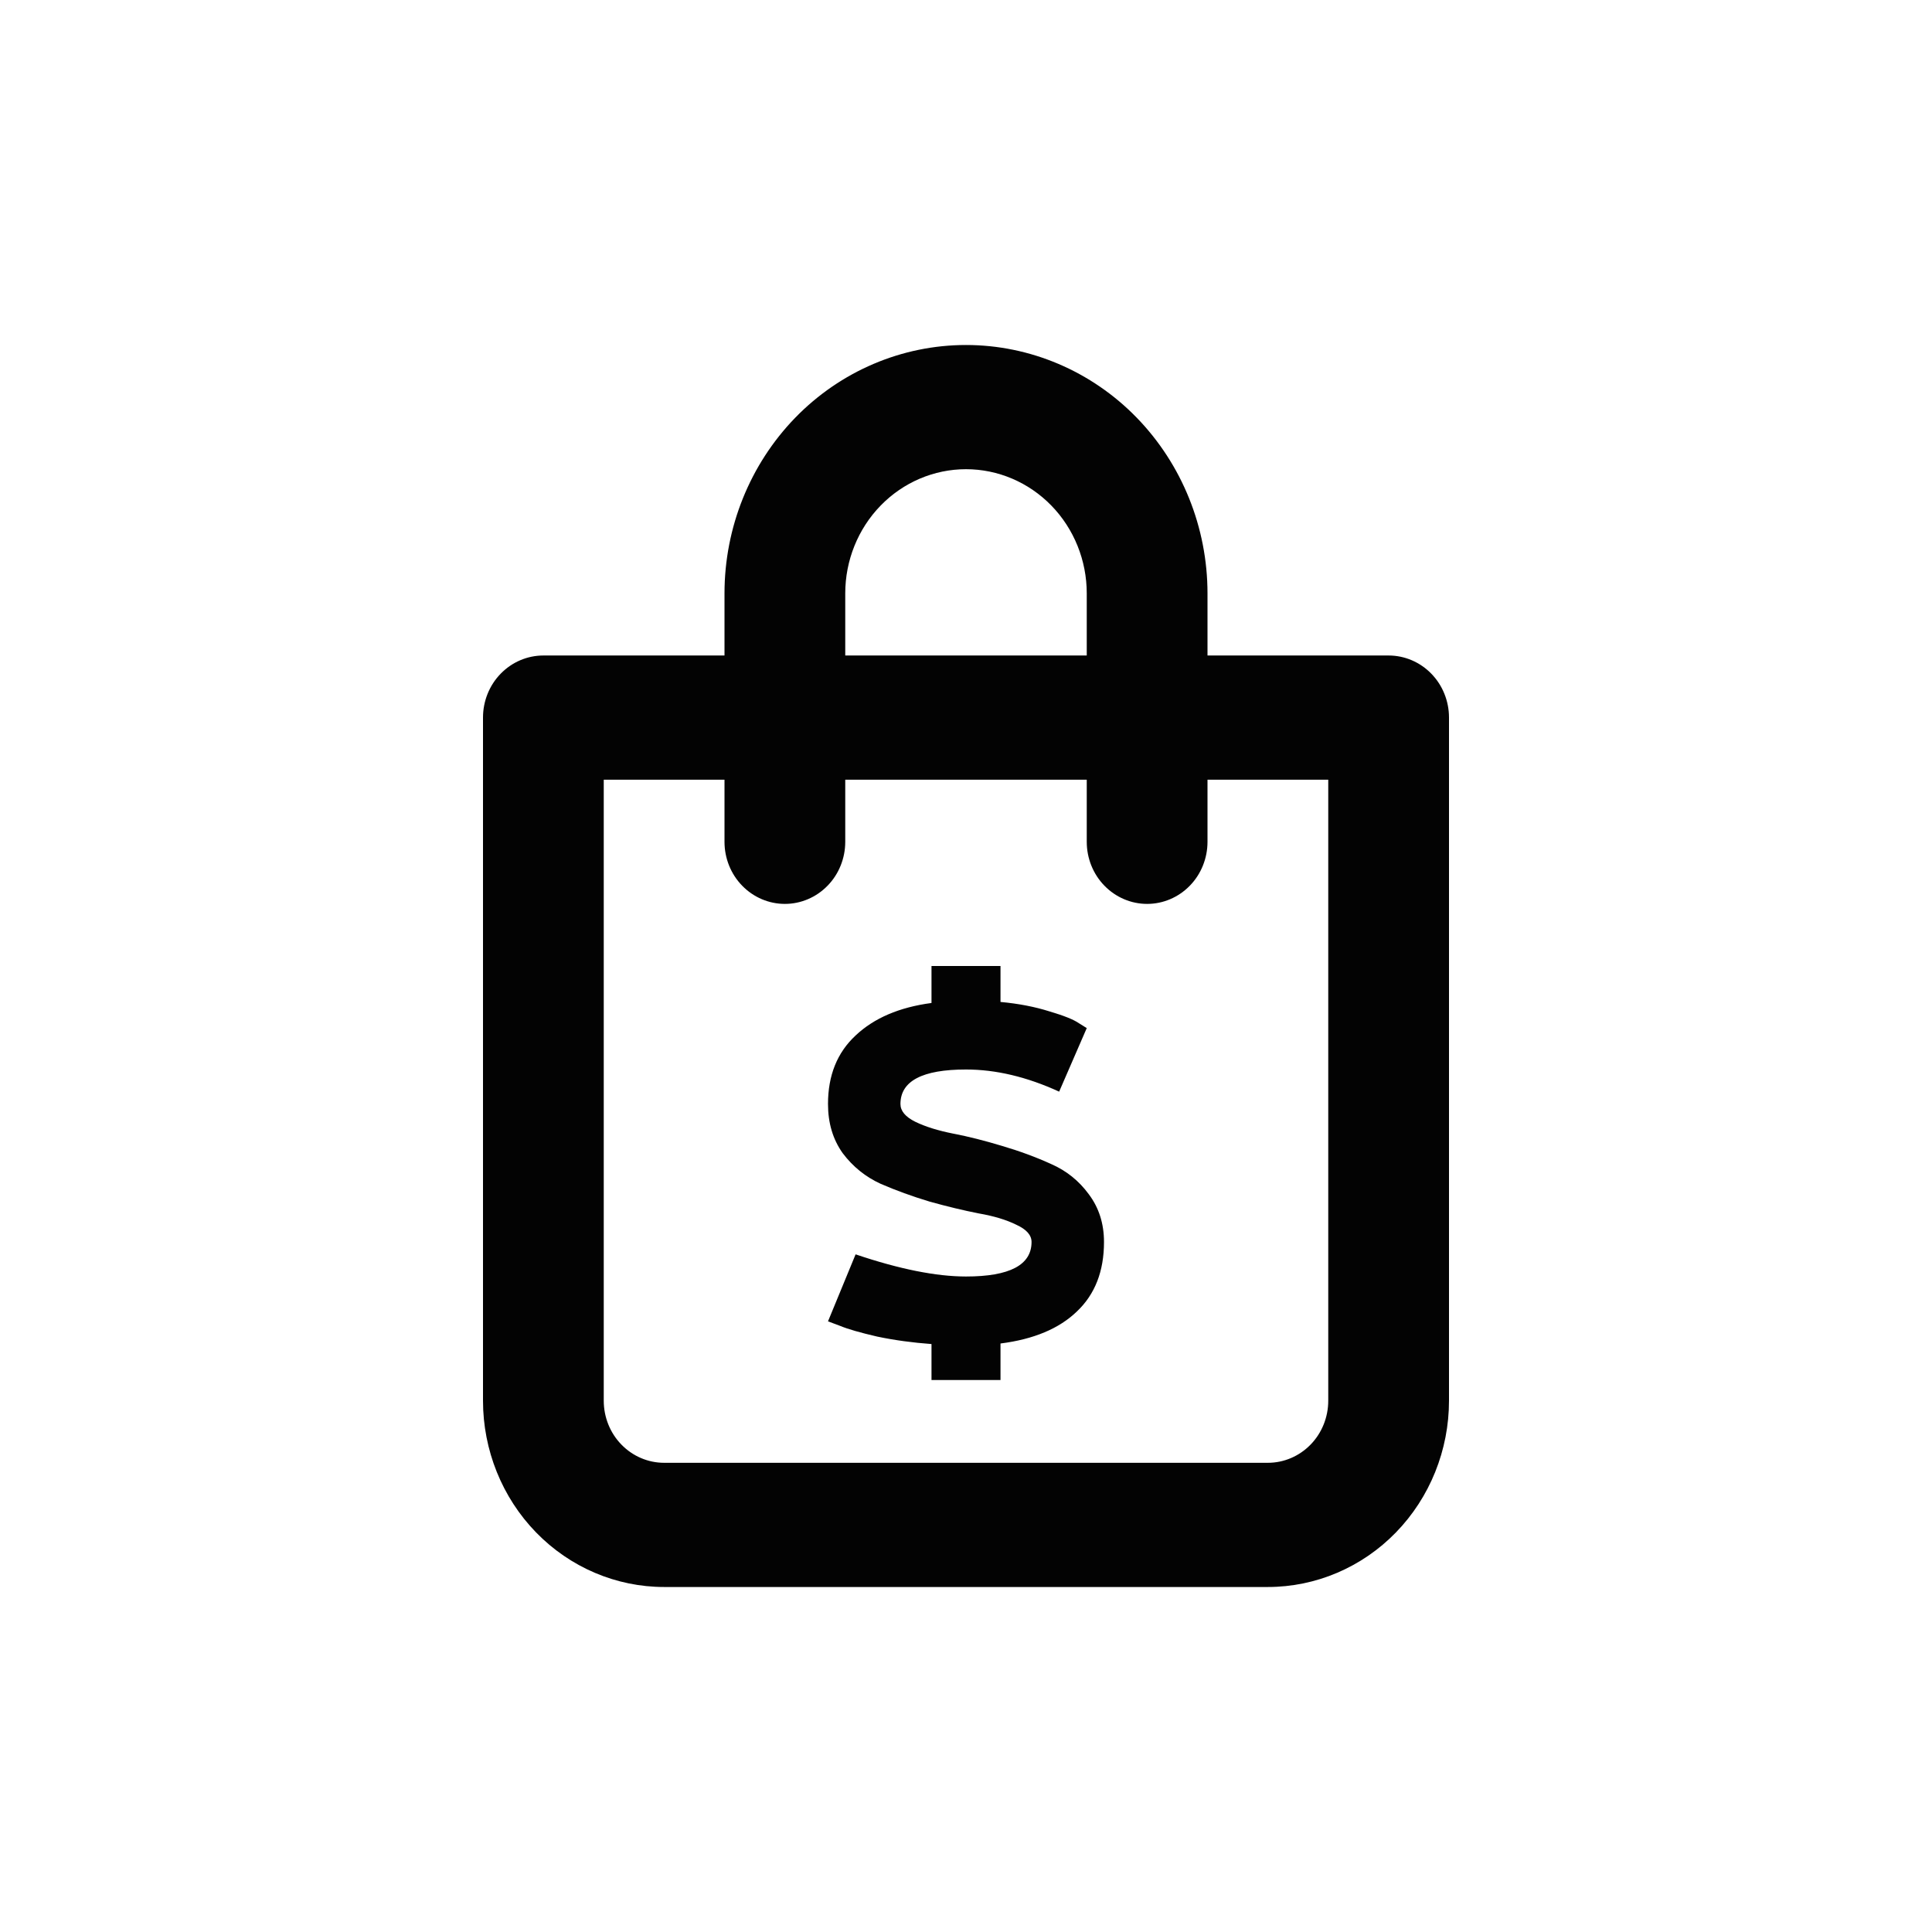 <svg width="28" height="28" viewBox="0 0 28 28" fill="none" xmlns="http://www.w3.org/2000/svg">
<rect width="28" height="28" fill="white"/>
<path d="M20.125 9.5H17.5V8.6C17.5 7.645 17.131 6.73 16.475 6.054C15.819 5.379 14.928 5 14 5C13.072 5 12.181 5.379 11.525 6.054C10.869 6.73 10.5 7.645 10.5 8.6V9.5H7.875C7.643 9.5 7.42 9.595 7.256 9.764C7.092 9.932 7 10.161 7 10.4V20.3C7 21.016 7.277 21.703 7.769 22.209C8.261 22.715 8.929 23 9.625 23H18.375C19.071 23 19.739 22.715 20.231 22.209C20.723 21.703 21 21.016 21 20.3V10.4C21 10.161 20.908 9.932 20.744 9.764C20.58 9.595 20.357 9.5 20.125 9.5ZM12.25 8.6C12.25 8.123 12.434 7.665 12.763 7.327C13.091 6.99 13.536 6.8 14 6.8C14.464 6.8 14.909 6.99 15.237 7.327C15.566 7.665 15.75 8.123 15.75 8.6V9.5H12.25V8.6ZM19.25 20.3C19.25 20.539 19.158 20.768 18.994 20.936C18.83 21.105 18.607 21.2 18.375 21.2H9.625C9.393 21.2 9.17 21.105 9.006 20.936C8.842 20.768 8.75 20.539 8.75 20.3V11.3H10.5V12.2C10.5 12.439 10.592 12.668 10.756 12.836C10.92 13.005 11.143 13.1 11.375 13.1C11.607 13.1 11.83 13.005 11.994 12.836C12.158 12.668 12.25 12.439 12.25 12.2V11.3H15.75V12.2C15.75 12.439 15.842 12.668 16.006 12.836C16.17 13.005 16.393 13.1 16.625 13.1C16.857 13.1 17.08 13.005 17.244 12.836C17.408 12.668 17.5 12.439 17.5 12.2V11.3H19.25V20.3Z" fill="#030303"/>
<path d="M16 18C16 18.424 15.869 18.759 15.607 19.007C15.35 19.255 14.981 19.41 14.5 19.471V20H13.5V19.479C13.229 19.459 12.967 19.424 12.714 19.371C12.467 19.314 12.286 19.262 12.171 19.214L12 19.15L12.4 18.179C13.033 18.393 13.567 18.5 14 18.5C14.633 18.5 14.95 18.333 14.95 18C14.95 17.9 14.876 17.817 14.729 17.75C14.586 17.679 14.405 17.624 14.186 17.586C13.967 17.543 13.729 17.486 13.471 17.414C13.219 17.338 12.983 17.252 12.764 17.157C12.545 17.057 12.362 16.91 12.214 16.714C12.071 16.514 12 16.276 12 16C12 15.586 12.133 15.255 12.4 15.007C12.667 14.755 13.033 14.598 13.5 14.536V14H14.5V14.521C14.762 14.545 14.998 14.591 15.207 14.657C15.417 14.719 15.56 14.776 15.636 14.829L15.75 14.9L15.35 15.821C14.883 15.607 14.433 15.5 14 15.5C13.367 15.5 13.05 15.667 13.05 16C13.05 16.1 13.121 16.186 13.264 16.257C13.412 16.329 13.595 16.386 13.814 16.429C14.033 16.471 14.269 16.531 14.521 16.607C14.779 16.683 15.017 16.771 15.236 16.871C15.455 16.967 15.636 17.112 15.779 17.307C15.926 17.502 16 17.733 16 18Z" fill="#030303"/>
</svg>
